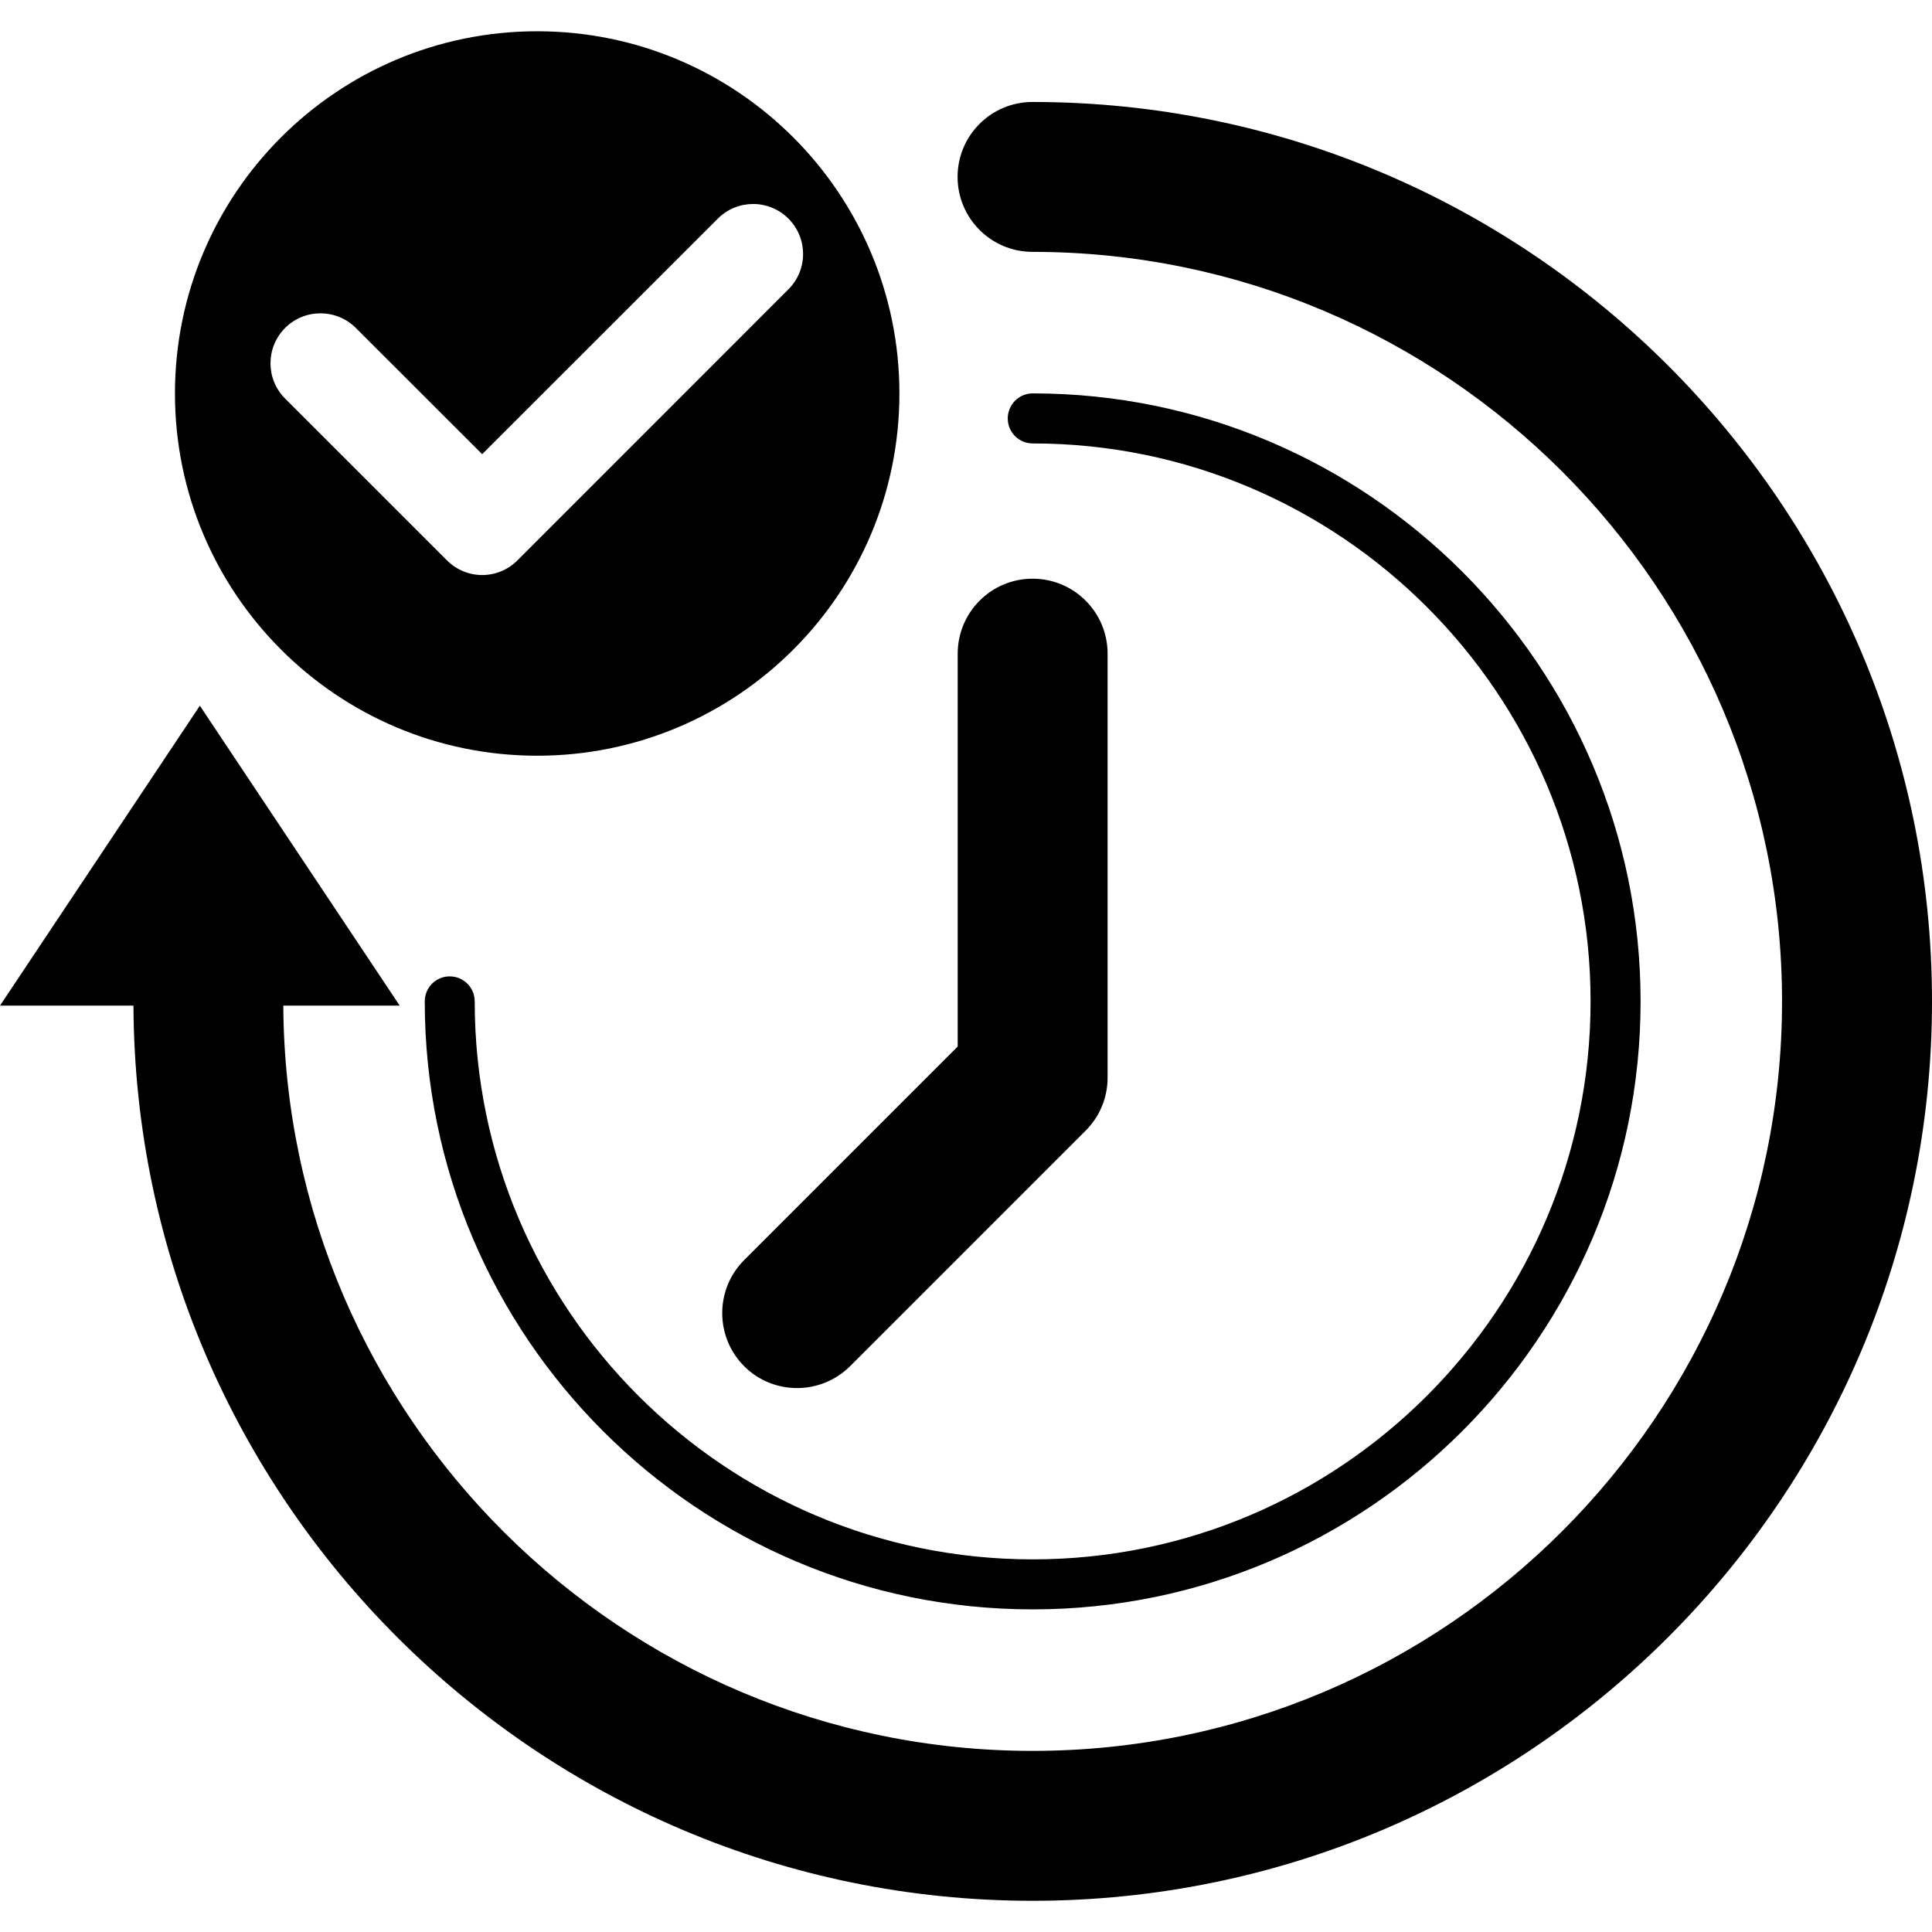 <?xml version="1.0" encoding="iso-8859-1"?>
<!-- Generator: Adobe Illustrator 16.0.0, SVG Export Plug-In . SVG Version: 6.00 Build 0)  -->
<!DOCTYPE svg PUBLIC "-//W3C//DTD SVG 1.1//EN" "http://www.w3.org/Graphics/SVG/1.1/DTD/svg11.dtd">
<svg version="1.1" id="Capa_1" xmlns="http://www.w3.org/2000/svg" xmlns:xlink="http://www.w3.org/1999/xlink" x="0px" y="0px"
	 width="35.469px" height="35.469px" viewBox="0 0 35.469 35.469" style="enable-background:new 0 0 35.469 35.469;"
	 xml:space="preserve">
<g>
	<path d="M35.469,18.384c0,9.104-7.406,16.512-16.512,16.512c-9.078,0-16.465-7.365-16.507-16.434H0l3.669-5.506l3.669,5.506H5.201
		c0.042,7.551,6.195,13.682,13.755,13.682c7.587,0,13.76-6.172,13.76-13.76c0-7.588-6.173-13.76-13.76-13.76
		c-0.761,0-1.376-0.617-1.376-1.377c0-0.76,0.615-1.375,1.376-1.375C28.062,1.873,35.469,9.28,35.469,18.384z M18.959,28.628
		c-5.648,0-10.244-4.595-10.244-10.244c0-0.254-0.205-0.459-0.459-0.459c-0.253,0-0.458,0.205-0.458,0.459
		c0,6.154,5.007,11.162,11.161,11.162c6.152,0,11.16-5.008,11.16-11.162c0-6.152-5.008-11.162-11.16-11.162
		c-0.253,0-0.458,0.207-0.458,0.46c0,0.254,0.205,0.459,0.458,0.459c5.646,0,10.242,4.596,10.242,10.242
		C29.201,24.033,24.605,28.628,18.959,28.628z M13.661,25.081c0.269,0.27,0.621,0.402,0.973,0.402s0.704-0.135,0.973-0.402
		l4.324-4.324c0.259-0.258,0.403-0.606,0.403-0.973v-7.783c0-0.761-0.616-1.377-1.376-1.377c-0.761,0-1.376,0.616-1.376,1.377v7.212
		l-3.92,3.92C13.125,23.671,13.125,24.542,13.661,25.081z M3.212,7.224c0-3.674,2.978-6.65,6.65-6.65s6.65,2.979,6.65,6.65
		c0,3.671-2.978,6.65-6.65,6.65S3.212,10.896,3.212,7.224z M5.235,7.318l2.969,2.968c0.179,0.18,0.414,0.271,0.648,0.271
		c0.235,0,0.47-0.09,0.649-0.271l4.974-4.975c0.358-0.358,0.358-0.938,0-1.297c-0.358-0.359-0.939-0.358-1.297,0L8.852,8.338
		l-2.32-2.318c-0.358-0.357-0.94-0.357-1.297,0C4.876,6.38,4.876,6.96,5.235,7.318z"/>
</g>
<g>
</g>
<g>
</g>
<g>
</g>
<g>
</g>
<g>
</g>
<g>
</g>
<g>
</g>
<g>
</g>
<g>
</g>
<g>
</g>
<g>
</g>
<g>
</g>
<g>
</g>
<g>
</g>
<g>
</g>
</svg>
